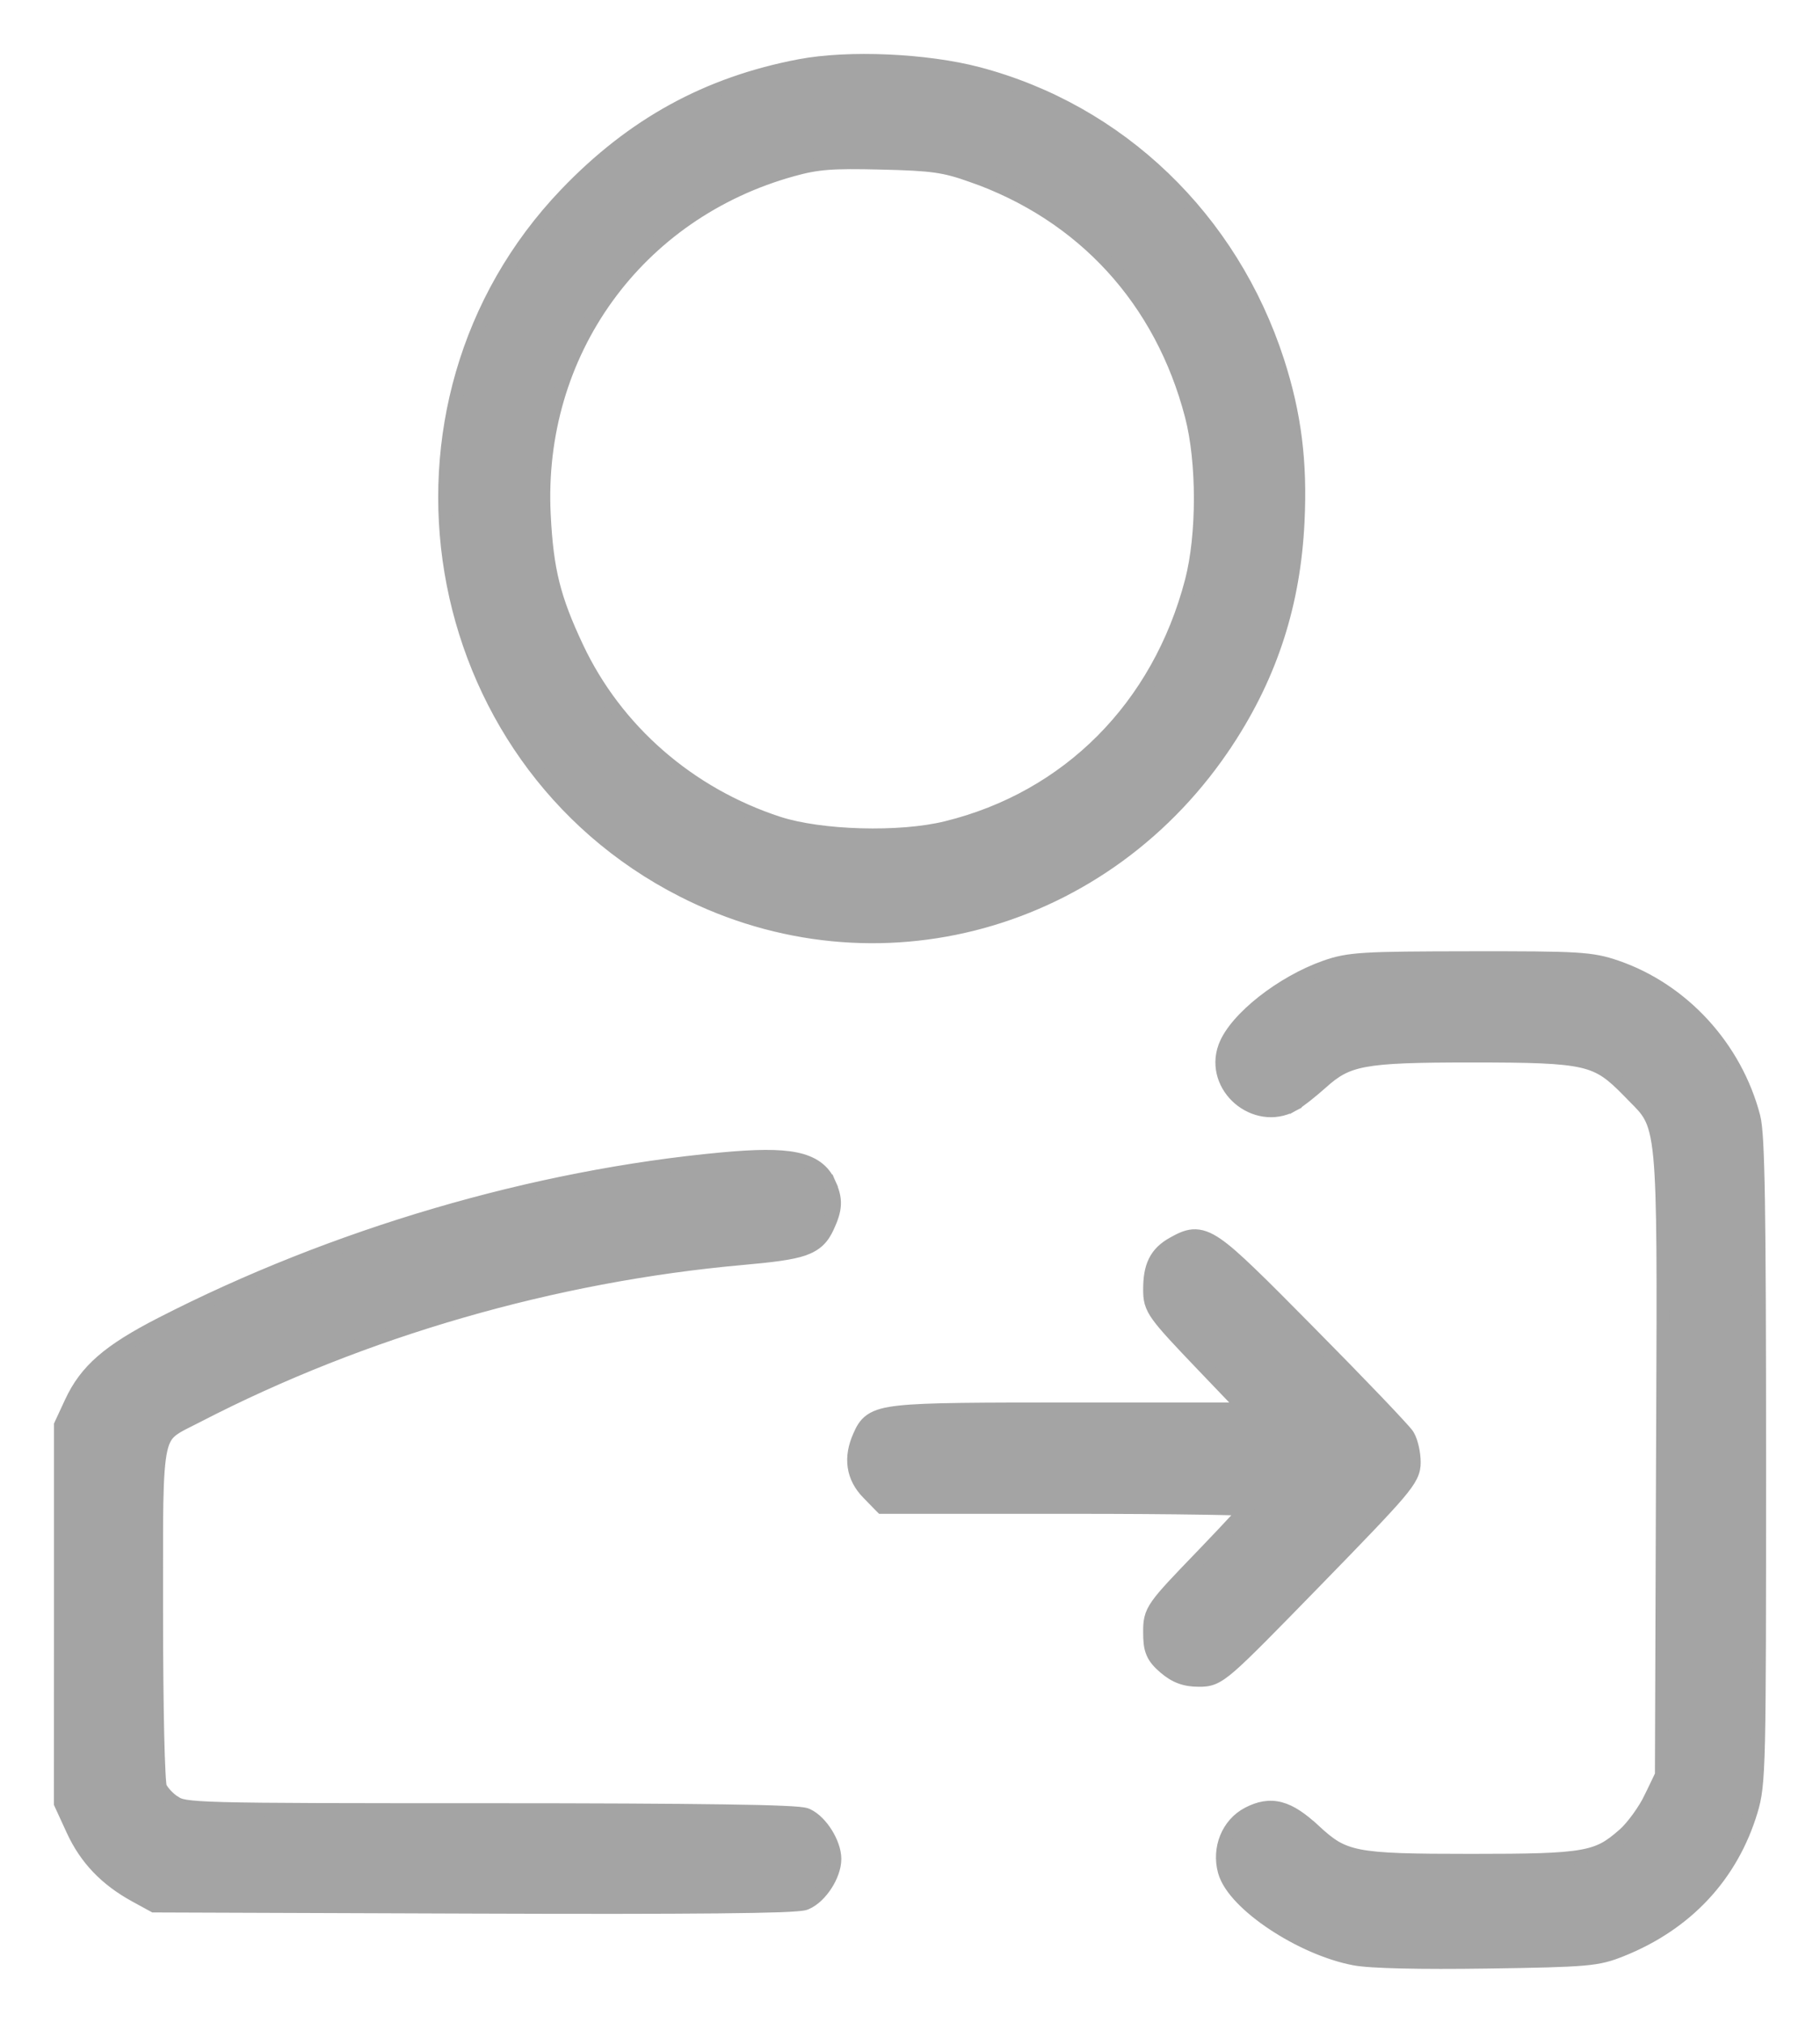 <svg width="27" height="30" viewBox="0 0 27 30" fill="none" xmlns="http://www.w3.org/2000/svg">
<path d="M11.866 0.977L11.866 0.977C10.496 1.237 9.387 1.845 8.397 2.879C5.398 6.013 6.275 11.245 10.129 13.207C12.994 14.666 16.424 13.718 18.213 10.979L18.141 10.931L18.213 10.979C18.86 9.989 19.195 8.944 19.253 7.736C19.296 6.85 19.207 6.145 18.954 5.36C18.268 3.24 16.609 1.646 14.509 1.093C13.741 0.891 12.588 0.84 11.866 0.977ZM8.558 9.602L8.558 9.602C8.215 8.873 8.111 8.457 8.07 7.635C7.949 5.231 9.446 3.155 11.758 2.516C12.127 2.414 12.333 2.397 13.071 2.415C13.456 2.424 13.687 2.435 13.875 2.461C14.06 2.487 14.204 2.528 14.412 2.601L14.439 2.524L14.412 2.601C16.067 3.179 17.231 4.449 17.678 6.167C17.856 6.85 17.856 7.936 17.678 8.619C17.19 10.486 15.846 11.835 14.038 12.278C13.696 12.362 13.232 12.397 12.771 12.384C12.31 12.371 11.861 12.311 11.549 12.21C10.222 11.778 9.137 10.833 8.558 9.602ZM19.598 16.059L19.598 16.059C19.8 15.877 19.952 15.781 20.247 15.726C20.554 15.669 21.01 15.657 21.824 15.657C22.703 15.657 23.166 15.667 23.473 15.738C23.766 15.806 23.916 15.929 24.167 16.186C24.196 16.216 24.222 16.243 24.247 16.268C24.352 16.373 24.423 16.444 24.479 16.545C24.547 16.666 24.596 16.836 24.627 17.166C24.683 17.767 24.679 18.858 24.67 21.054C24.669 21.277 24.668 21.511 24.667 21.756L24.651 26.326L24.489 26.664L24.573 26.704L24.489 26.664C24.399 26.851 24.218 27.099 24.095 27.207L24.095 27.207C23.988 27.301 23.903 27.368 23.808 27.419C23.714 27.469 23.607 27.506 23.457 27.532C23.153 27.586 22.686 27.594 21.824 27.594C20.937 27.594 20.469 27.586 20.161 27.525C20.011 27.495 19.902 27.453 19.803 27.395C19.703 27.335 19.609 27.256 19.489 27.145L19.425 27.215L19.489 27.145C19.309 26.979 19.152 26.868 18.994 26.826C18.829 26.782 18.676 26.815 18.515 26.899C18.216 27.056 18.076 27.413 18.166 27.749C18.202 27.883 18.298 28.02 18.422 28.149C18.548 28.28 18.71 28.411 18.891 28.531C19.251 28.77 19.696 28.973 20.093 29.048C20.216 29.072 20.464 29.086 20.798 29.094C21.135 29.102 21.567 29.102 22.065 29.095C22.81 29.084 23.217 29.075 23.481 29.052C23.751 29.029 23.877 28.989 24.056 28.917C25.02 28.531 25.688 27.815 25.977 26.856C26.038 26.653 26.068 26.491 26.084 25.816C26.099 25.142 26.1 23.945 26.1 21.666C26.1 19.777 26.095 18.569 26.083 17.802C26.077 17.419 26.068 17.145 26.058 16.95C26.047 16.759 26.034 16.637 26.015 16.564L26.015 16.564C25.746 15.533 24.964 14.68 23.977 14.341C23.608 14.215 23.421 14.206 21.81 14.208C20.218 14.21 20.011 14.22 19.663 14.342C19.338 14.457 19.006 14.648 18.737 14.86C18.472 15.069 18.252 15.309 18.172 15.526C18.063 15.824 18.18 16.116 18.385 16.291C18.591 16.467 18.897 16.538 19.177 16.386L19.136 16.31L19.177 16.386C19.222 16.362 19.291 16.312 19.364 16.255C19.438 16.197 19.522 16.127 19.598 16.059ZM1.055 20.802L1.055 20.802L0.91 21.114L0.901 21.134L0.901 21.156L0.901 23.94L0.9 26.724L0.9 26.746L0.909 26.766L1.082 27.142L1.082 27.142C1.277 27.565 1.572 27.872 2.005 28.11L2.263 28.251L2.285 28.263L2.311 28.263L7.035 28.28C8.657 28.286 9.851 28.285 10.654 28.277C11.055 28.273 11.358 28.267 11.569 28.26C11.674 28.256 11.757 28.251 11.818 28.246C11.848 28.244 11.874 28.241 11.895 28.238C11.913 28.236 11.937 28.232 11.957 28.223C12.072 28.174 12.177 28.066 12.251 27.951C12.325 27.837 12.381 27.696 12.381 27.569C12.381 27.446 12.326 27.308 12.256 27.195C12.185 27.081 12.085 26.972 11.975 26.921L11.975 26.921C11.954 26.911 11.93 26.907 11.914 26.904C11.894 26.901 11.869 26.898 11.84 26.895C11.783 26.89 11.704 26.885 11.604 26.881C11.404 26.872 11.115 26.865 10.732 26.86C9.967 26.849 8.824 26.843 7.262 26.843C5.054 26.843 3.924 26.842 3.32 26.826C3.018 26.818 2.853 26.806 2.754 26.79C2.661 26.775 2.63 26.757 2.591 26.733L2.538 26.818L2.591 26.733C2.545 26.705 2.496 26.662 2.454 26.616C2.411 26.569 2.384 26.527 2.373 26.5C2.373 26.499 2.372 26.495 2.371 26.488C2.37 26.477 2.368 26.462 2.366 26.443C2.362 26.403 2.358 26.35 2.355 26.282C2.348 26.146 2.341 25.958 2.336 25.728C2.326 25.266 2.319 24.636 2.319 23.913C2.319 23.736 2.319 23.57 2.319 23.416C2.319 22.95 2.318 22.585 2.323 22.296C2.33 21.909 2.347 21.666 2.383 21.503C2.418 21.345 2.47 21.27 2.545 21.21C2.586 21.178 2.636 21.148 2.702 21.113C2.738 21.095 2.772 21.078 2.809 21.059C2.847 21.04 2.888 21.02 2.937 20.994C5.388 19.728 8.216 18.911 11.009 18.661C11.457 18.621 11.735 18.587 11.917 18.525C12.01 18.492 12.084 18.451 12.143 18.394C12.202 18.337 12.242 18.27 12.276 18.196L12.276 18.196C12.334 18.07 12.371 17.967 12.375 17.863C12.38 17.757 12.349 17.661 12.299 17.548L12.21 17.587L12.299 17.548C12.258 17.455 12.198 17.376 12.113 17.315C12.029 17.255 11.925 17.214 11.801 17.189C11.554 17.139 11.206 17.145 10.717 17.19C7.922 17.448 4.95 18.321 2.387 19.637C1.619 20.032 1.277 20.321 1.055 20.802ZM17.859 20.262L18.47 20.9H15.977C14.502 20.9 13.748 20.901 13.346 20.945C13.146 20.966 13.014 21 12.922 21.063C12.827 21.129 12.787 21.218 12.751 21.3L12.75 21.302C12.682 21.455 12.654 21.606 12.675 21.75C12.696 21.895 12.765 22.025 12.875 22.138L12.875 22.138L13.053 22.321L13.083 22.351H13.125H15.904C16.668 22.351 17.362 22.356 17.865 22.364C18.117 22.368 18.32 22.373 18.46 22.378C18.469 22.378 18.478 22.379 18.487 22.379C18.458 22.412 18.424 22.449 18.386 22.491C18.248 22.641 18.058 22.843 17.849 23.06C17.476 23.447 17.278 23.652 17.176 23.797C17.123 23.872 17.091 23.936 17.075 24.005C17.059 24.072 17.059 24.137 17.059 24.206C17.059 24.328 17.065 24.424 17.101 24.508C17.137 24.595 17.199 24.659 17.281 24.73C17.356 24.794 17.43 24.842 17.515 24.873C17.599 24.904 17.687 24.916 17.787 24.916C17.851 24.916 17.917 24.915 17.995 24.883C18.07 24.852 18.151 24.795 18.259 24.701C18.475 24.512 18.835 24.144 19.531 23.43C20.186 22.758 20.544 22.386 20.738 22.158C20.834 22.044 20.895 21.96 20.93 21.888C20.968 21.811 20.977 21.749 20.976 21.686L20.976 21.686C20.976 21.618 20.966 21.542 20.951 21.475C20.936 21.409 20.915 21.341 20.886 21.293C20.876 21.275 20.854 21.25 20.833 21.225C20.809 21.197 20.776 21.161 20.736 21.118C20.657 21.032 20.547 20.915 20.416 20.778C20.152 20.502 19.799 20.14 19.42 19.757C19.05 19.383 18.77 19.1 18.552 18.891C18.335 18.682 18.176 18.541 18.048 18.454C17.919 18.366 17.81 18.324 17.697 18.332C17.59 18.34 17.495 18.393 17.401 18.445C17.281 18.512 17.191 18.594 17.134 18.71C17.078 18.823 17.059 18.959 17.059 19.125C17.059 19.189 17.061 19.25 17.079 19.316C17.098 19.382 17.132 19.446 17.187 19.521C17.293 19.667 17.492 19.878 17.859 20.262Z" fill="#A4A4A4" stroke="#A4A4A4" stroke-width="0.2"/>
</svg>
